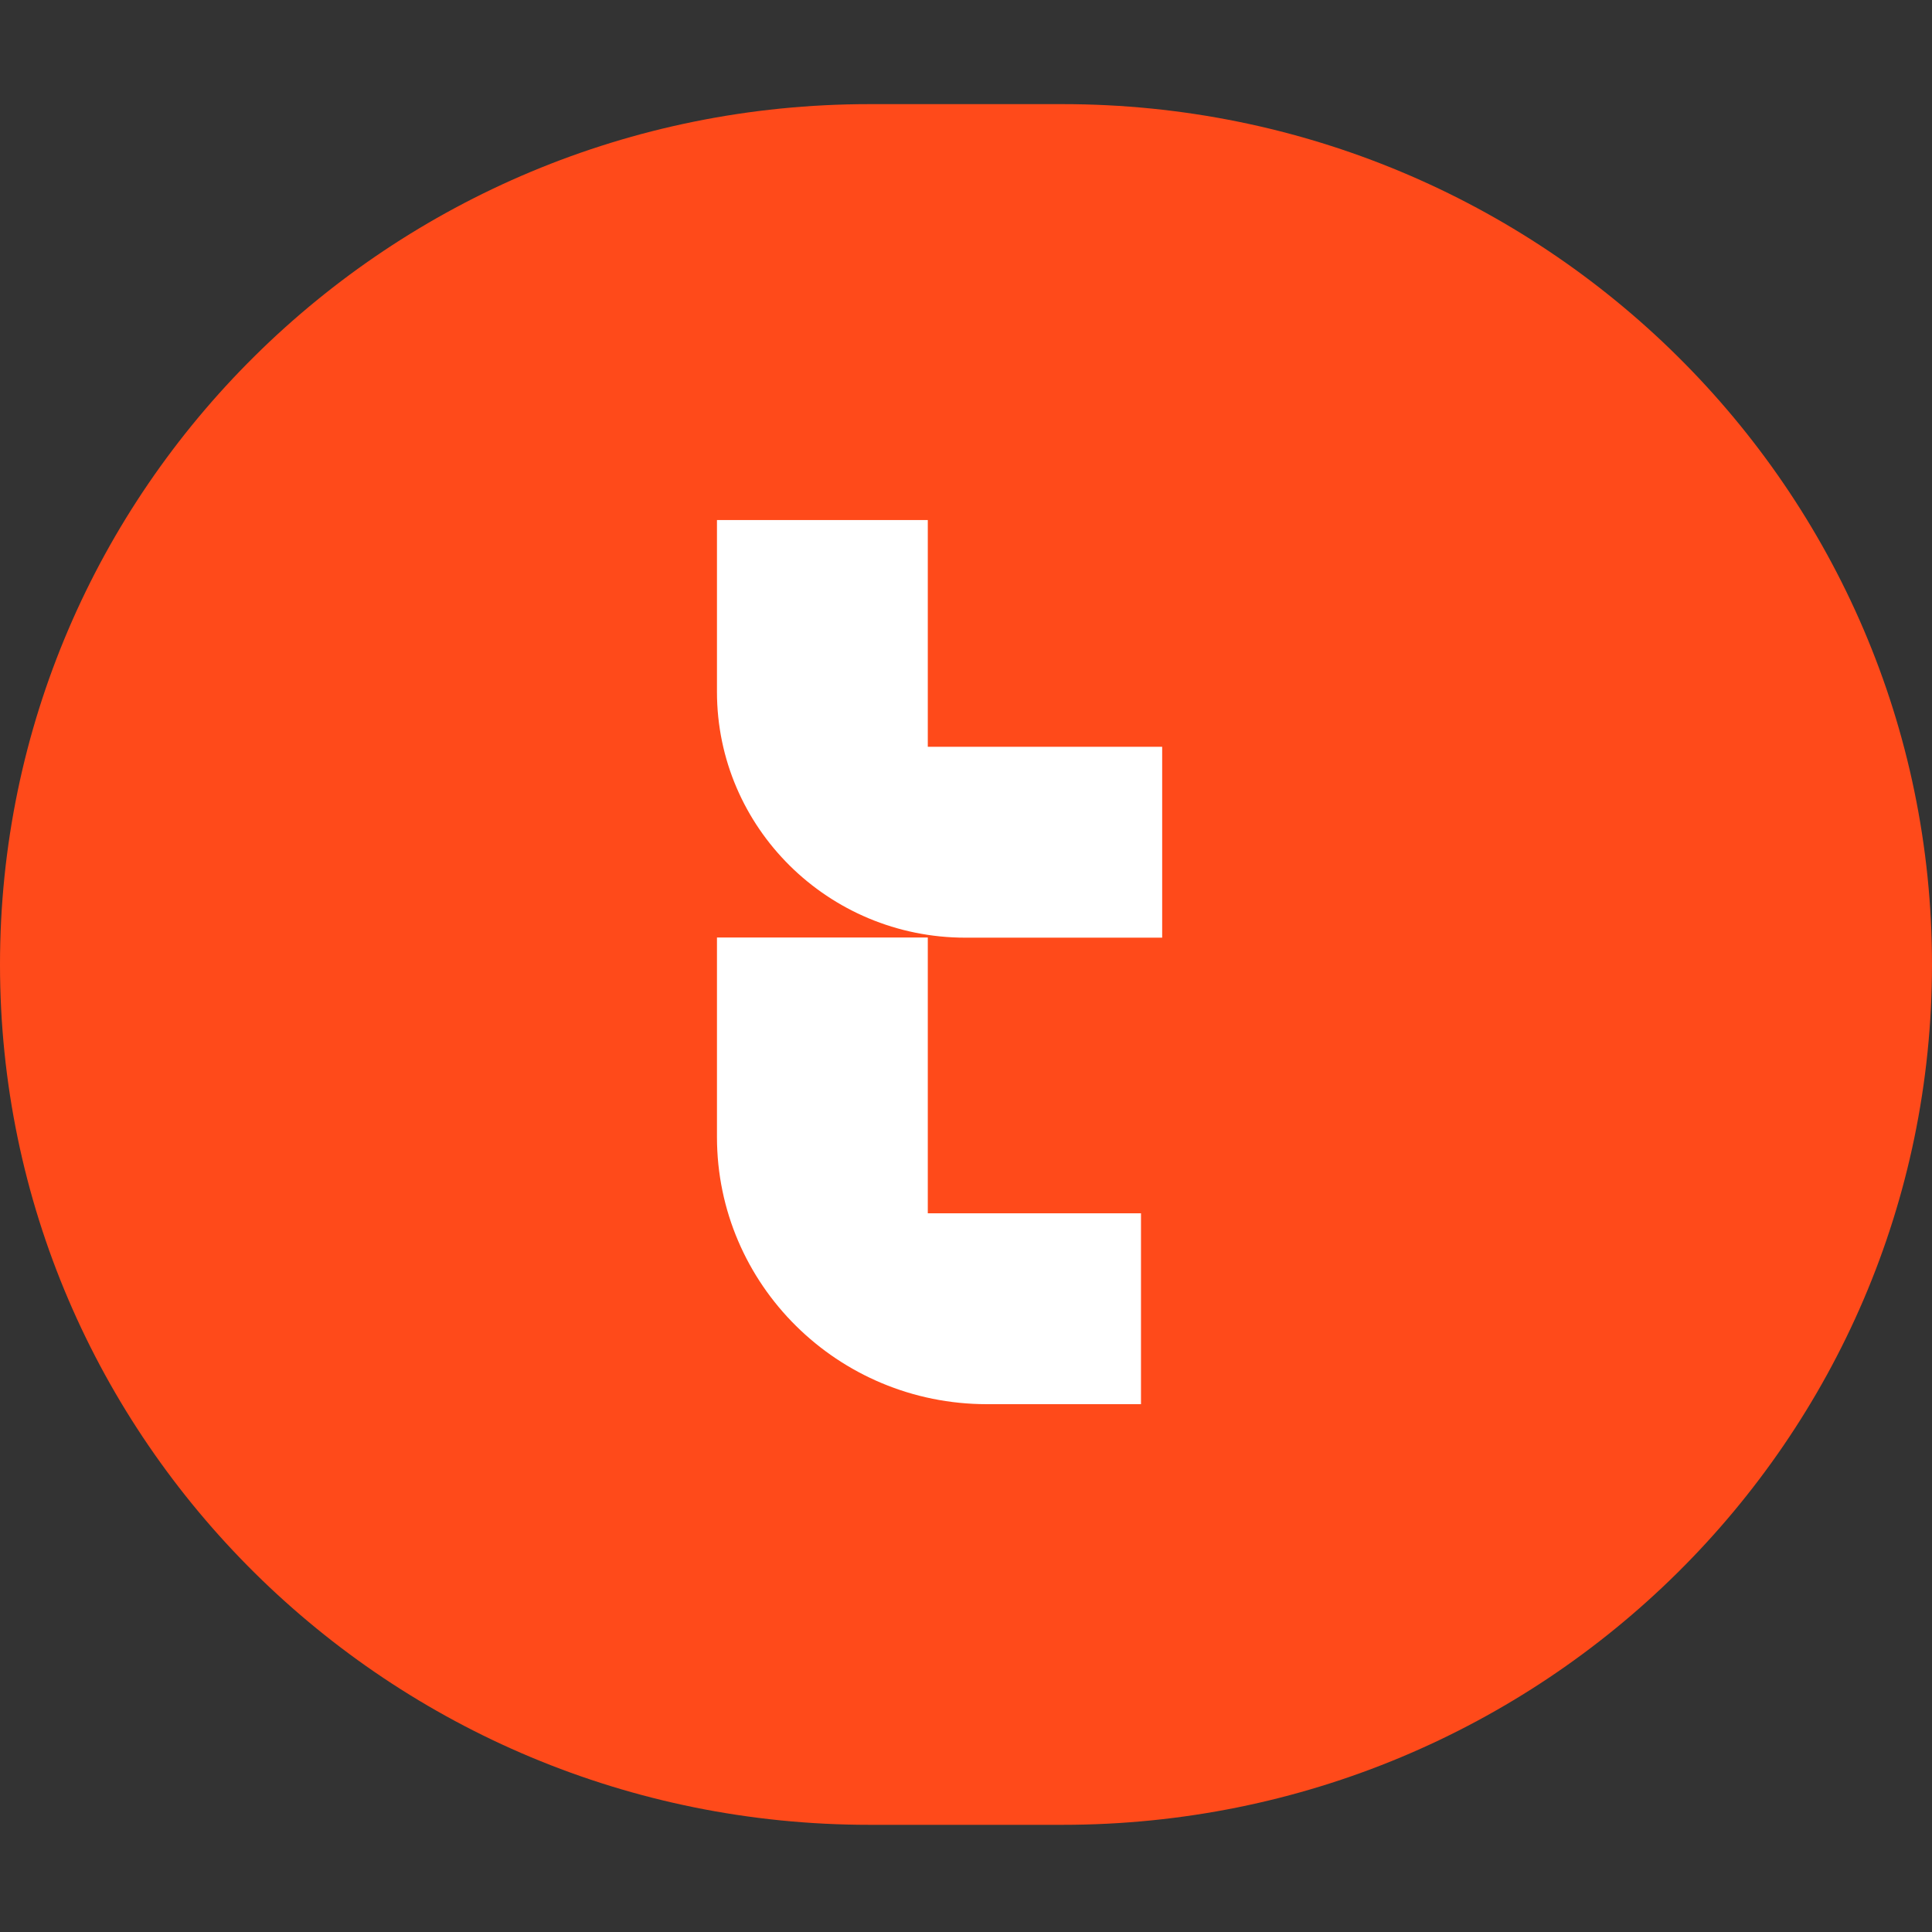 <svg width="80" height="80" viewBox="0 0 80 80" fill="none" xmlns="http://www.w3.org/2000/svg">
<rect x="0" y="0" width="80" height="80" fill="#333333" stroke="none"/>
<g clip-path="url(#clip0_13734_34553)">
<path d="M44 4.312H36C16.118 4.312 0 20.262 0 39.938C0 59.613 16.118 75.562 36 75.562H44C63.882 75.562 80 59.613 80 39.938C80 20.262 63.882 4.312 44 4.312Z" fill="#FF4A1A"/>
<path d="M38.418 30.917V21.533H29.688V28.646C29.688 34.267 34.295 38.827 39.975 38.827H48.123V30.922H38.418V30.917Z" fill="white"/>
<path d="M38.418 38.82H29.688V47.081C29.688 53.191 34.693 58.144 40.867 58.144H47.246V50.239H38.418V38.82Z" fill="white"/>
</g>
<defs>
<clipPath id="clip0_13734_34553">
<rect width="80" height="71.25" fill="white" transform="translate(0 4.312)"/>
</clipPath>
</defs>
</svg>

